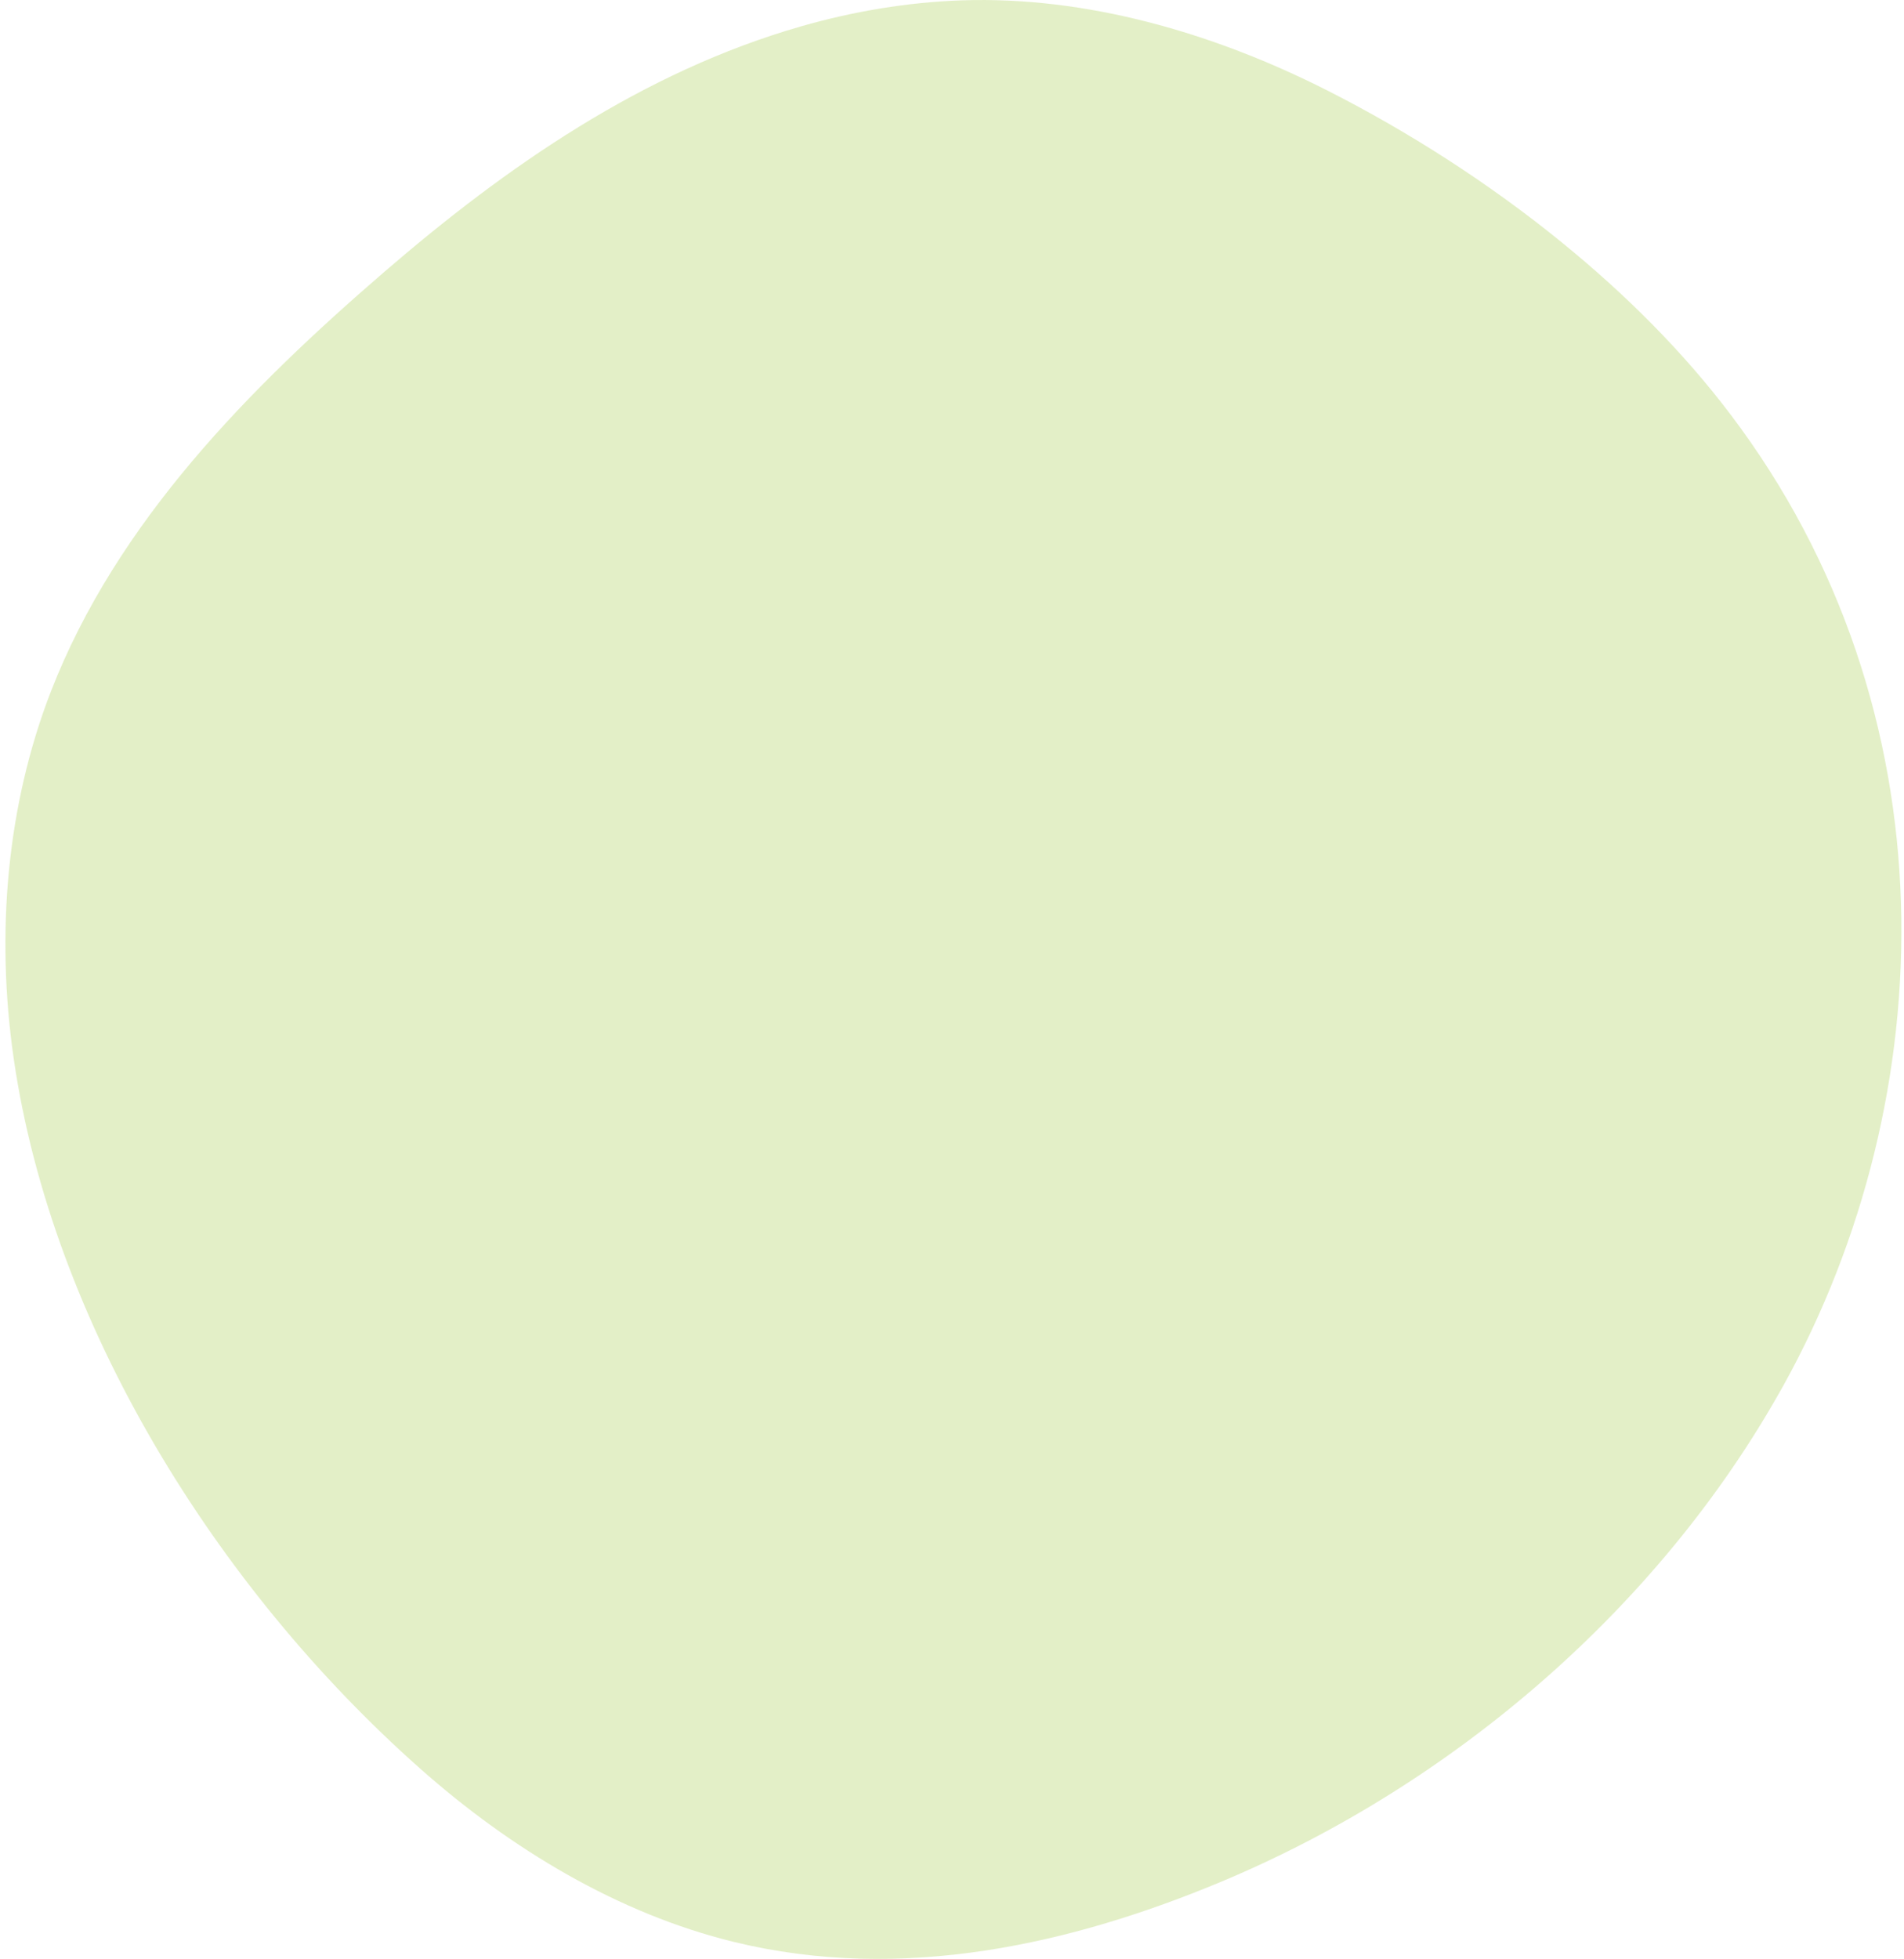 <svg width="348" height="358" viewBox="0 0 348 358" fill="none" xmlns="http://www.w3.org/2000/svg">
<path opacity="0.5" d="M285.606 44.428C297.12 53.798 307.63 64.295 316.233 75.669C357.27 129.809 355.188 200.51 325.941 253.247C325.79 253.497 325.665 253.748 325.514 253.998C303.165 293.833 265.665 326.102 223.349 343.839C196.108 355.239 165.005 362.454 134.076 354.888C113.031 349.727 93.391 337.952 76.76 323.195C39.311 290 9.511 241.697 2.513 193.52C-0.823 170.496 1.259 147.121 9.311 126.352C21.376 95.311 45.707 70.859 70.239 49.689C92.463 30.523 117.446 13.111 146.493 4.794C155.949 2.088 165.807 0.409 175.841 0.059C198.391 -0.693 221.518 5.871 242.513 16.494C257.212 23.934 272.086 33.404 285.581 44.403" fill="#C8E190"/>
</svg>
